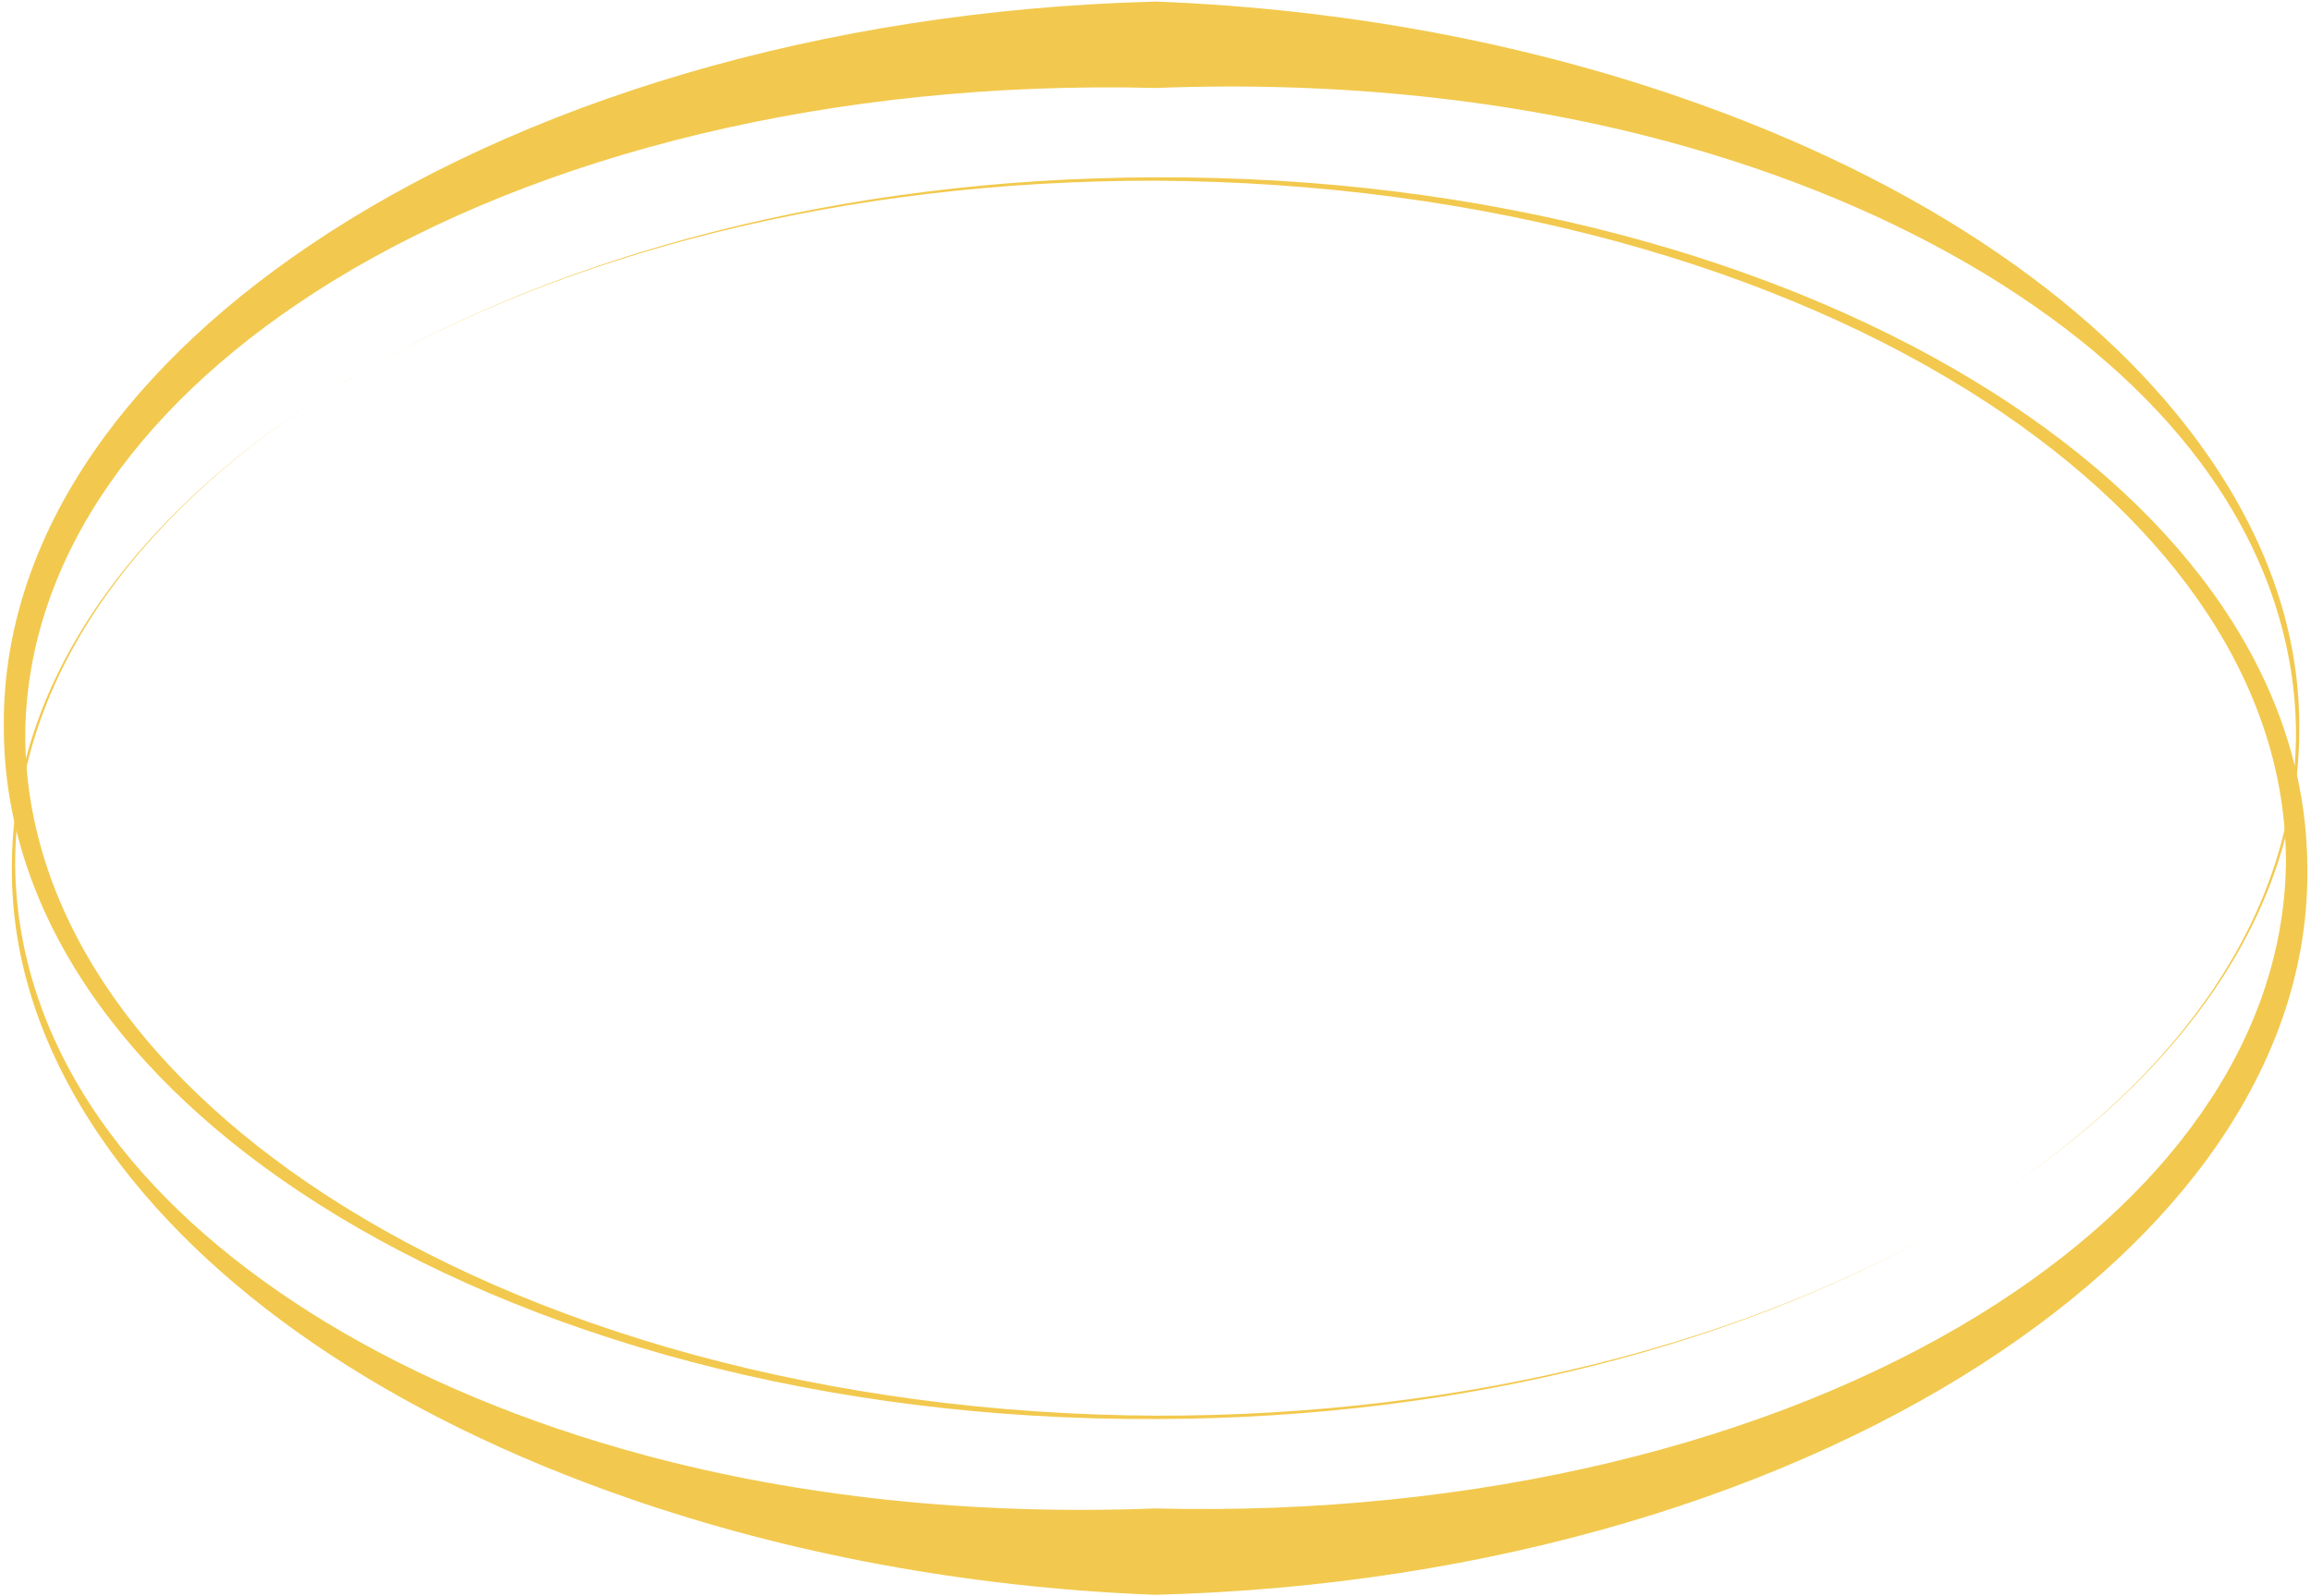 <?xml version="1.0" encoding="UTF-8" standalone="no"?><svg xmlns="http://www.w3.org/2000/svg" xmlns:xlink="http://www.w3.org/1999/xlink" clip-rule="evenodd" fill="#000000" fill-rule="evenodd" height="330.5" preserveAspectRatio="xMidYMid meet" stroke-linejoin="round" stroke-miterlimit="2" version="1" viewBox="-0.2 0.4 478.4 330.5" width="478.4" zoomAndPan="magnify"><g><g><g><g id="change1_2"><path d="M556.71,1382.86L557.085,1382.63L558.046,1382.05L558.074,1382.04C558.7,1381.65 559.32,1381.26 559.932,1380.87C578.061,1369.17 589.21,1353.55 589.258,1336.31C589.367,1327.07 586.235,1318.27 580.652,1310.18C575.749,1303.07 568.945,1296.52 560.565,1290.78C551.963,1284.88 541.741,1279.87 530.313,1275.93C515.38,1270.77 498.446,1267.5 480.355,1266.8C448.302,1267.61 419.668,1276.53 399.679,1290.06C381.371,1302.44 370.267,1318.65 370.587,1336.31C370.732,1353.77 382.036,1369.6 400.476,1381.33C420.471,1394.06 448.869,1402.02 480.355,1401.87C510.113,1401.81 537.056,1394.52 556.71,1382.86ZM558.074,1382.04L558.045,1382.05L557.954,1382.11L557.082,1382.64L556.71,1382.86C537.08,1394.5 510.084,1401.6 480.355,1401.55C449.033,1401.4 420.806,1393.31 401.082,1380.4C383.328,1368.77 372.487,1353.27 372.627,1336.31C372.931,1319.55 384.005,1304.46 401.879,1293.46C421.613,1281.32 449.581,1274.26 480.355,1275.03C497.787,1274.36 514.329,1276.16 529.027,1280.12C540.387,1283.18 550.623,1287.48 559.298,1292.74C567.8,1297.9 574.82,1303.96 579.868,1310.74C585.663,1318.51 588.842,1327.19 588.949,1336.31C588.997,1353.49 577.993,1369.19 559.931,1380.87C559.32,1381.26 558.701,1381.65 558.074,1382.04Z" fill="#f2c94e" transform="translate(-804.688 -2752.028) scale(2.173)"/></g><g id="change1_1"><path d="M556.71,1382.86L557.085,1382.63L558.046,1382.05L558.074,1382.04C558.7,1381.65 559.32,1381.26 559.932,1380.87C578.061,1369.17 589.21,1353.55 589.258,1336.31C589.367,1327.07 586.235,1318.27 580.652,1310.18C575.749,1303.07 568.945,1296.52 560.565,1290.78C551.963,1284.88 541.741,1279.87 530.313,1275.93C515.38,1270.77 498.446,1267.5 480.355,1266.8C448.302,1267.61 419.668,1276.53 399.679,1290.06C381.371,1302.44 370.267,1318.65 370.587,1336.31C370.732,1353.77 382.036,1369.6 400.476,1381.33C420.471,1394.06 448.869,1402.02 480.355,1401.87C510.113,1401.81 537.056,1394.52 556.71,1382.86ZM558.074,1382.04L558.045,1382.05L557.954,1382.11L557.082,1382.64L556.71,1382.86C537.08,1394.5 510.084,1401.6 480.355,1401.55C449.033,1401.4 420.806,1393.31 401.082,1380.4C383.328,1368.77 372.487,1353.27 372.627,1336.31C372.931,1319.55 384.005,1304.46 401.879,1293.46C421.613,1281.32 449.581,1274.26 480.355,1275.03C497.787,1274.36 514.329,1276.16 529.027,1280.12C540.387,1283.18 550.623,1287.48 559.298,1292.74C567.8,1297.9 574.82,1303.96 579.868,1310.74C585.663,1318.51 588.842,1327.19 588.949,1336.31C588.997,1353.49 577.993,1369.19 559.931,1380.87C559.32,1381.26 558.701,1381.65 558.074,1382.04Z" fill="#f2c94e" transform="rotate(180 641.362 1541.693) scale(2.173)"/></g></g></g></g></svg>